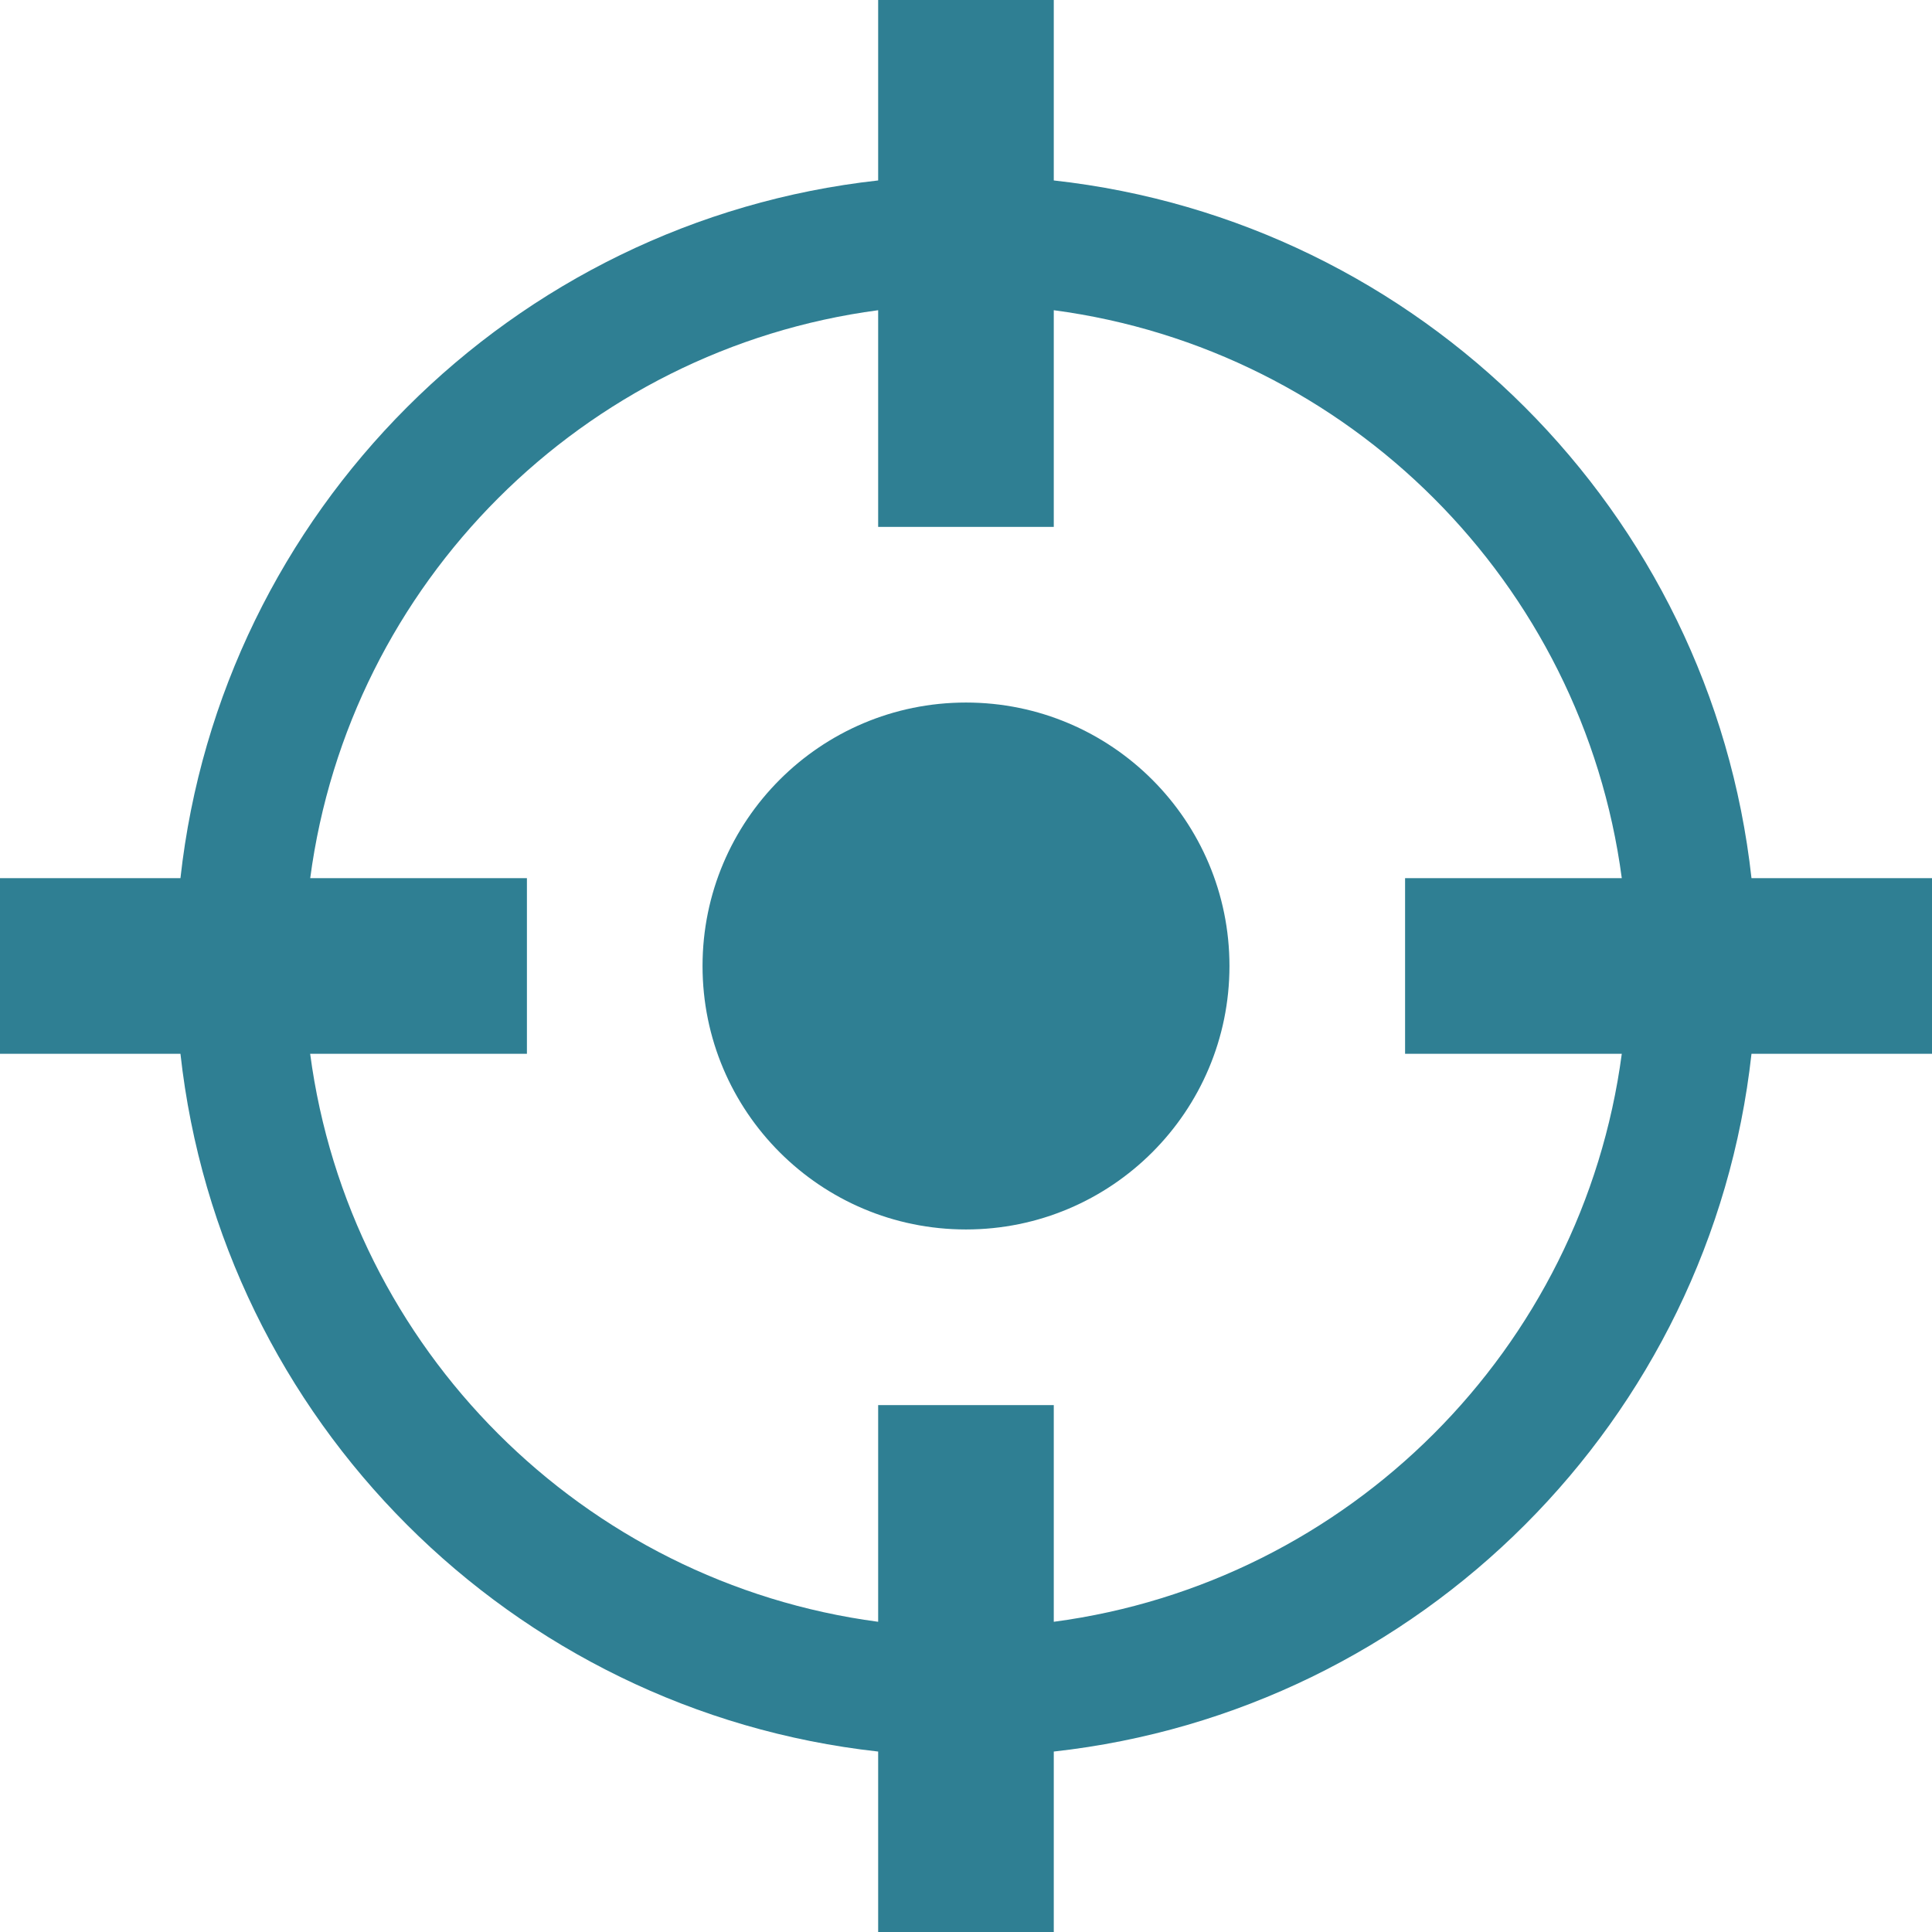 <svg width="30" height="30" viewBox="0 0 30 30" fill="none" xmlns="http://www.w3.org/2000/svg">
<g clip-path="url(#clip0_999_8803)">
<path fill-rule="evenodd" clip-rule="evenodd" d="M13.636 0H16.363V2.802C22.052 3.431 26.568 7.948 27.197 13.636H30V16.363H27.197C26.569 22.052 22.052 26.569 16.363 27.198V30H13.636V27.198C7.947 26.569 3.43 22.052 2.802 16.363H0V13.636H2.802C3.431 7.948 7.947 3.431 13.636 2.802V0ZM4.816 16.363H8.182V13.636H4.817C5.424 9.053 9.053 5.425 13.636 4.817V8.182H16.363V4.817C20.946 5.425 24.575 9.054 25.183 13.636H21.818V16.363H25.183C24.575 20.946 20.946 24.575 16.363 25.183V21.818H13.636V25.183C9.053 24.575 5.424 20.946 4.816 16.363ZM15 19.091C17.259 19.091 19.091 17.259 19.091 15C19.091 12.741 17.259 10.909 15 10.909C12.74 10.909 10.909 12.741 10.909 15C10.909 17.259 12.74 19.091 15 19.091Z" fill="#2F7F93"/>
</g>
<defs>
<clipPath id="clip0_999_8803">
<rect width="30" height="30" fill="white"/>
</clipPath>
</defs>
</svg>
